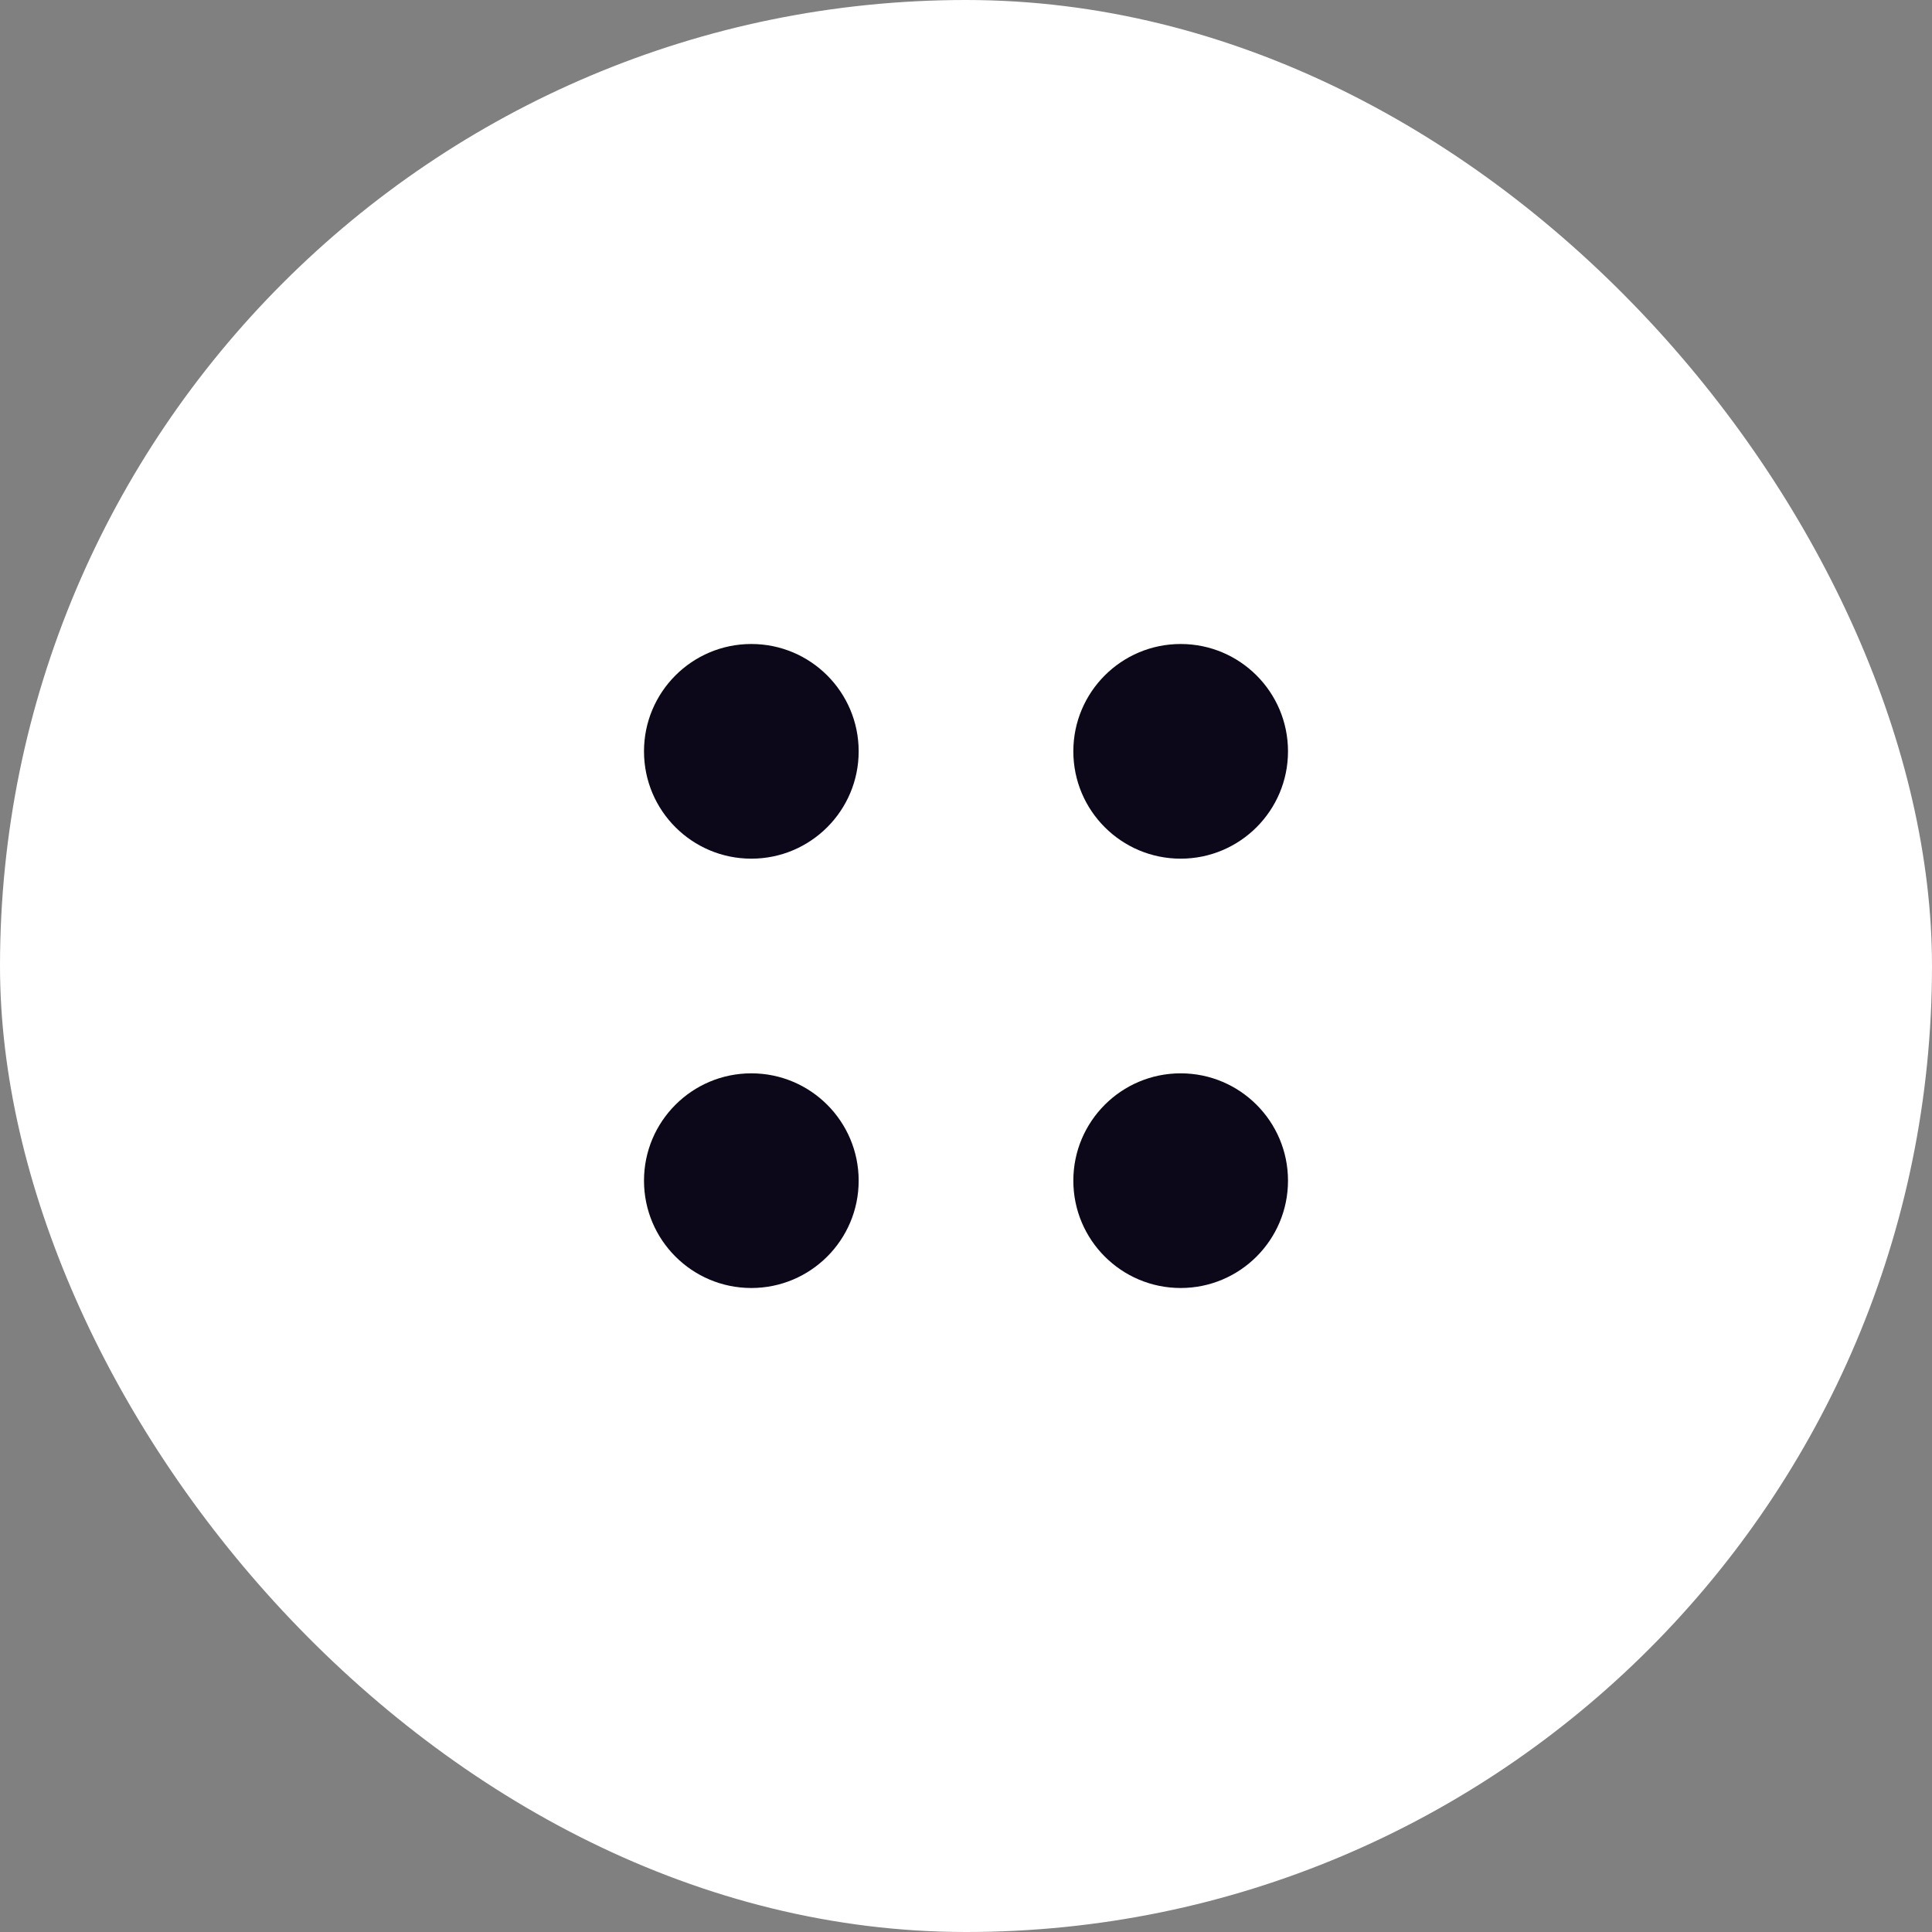 <?xml version="1.0" encoding="UTF-8"?> <svg xmlns="http://www.w3.org/2000/svg" width="36" height="36" viewBox="0 0 36 36" fill="none"><rect x="0" y="0" width="36" height="36" fill="#808080" stroke="none"/><rect width="36" height="36" rx="18" fill="white"></rect><circle cx="14" cy="14" r="2" fill="#0C0819"></circle><circle cx="22" cy="14" r="2" fill="#0C0819"></circle><circle cx="14" cy="22" r="2" fill="#0C0819"></circle><circle cx="22" cy="22" r="2" fill="#0C0819"></circle></svg> 